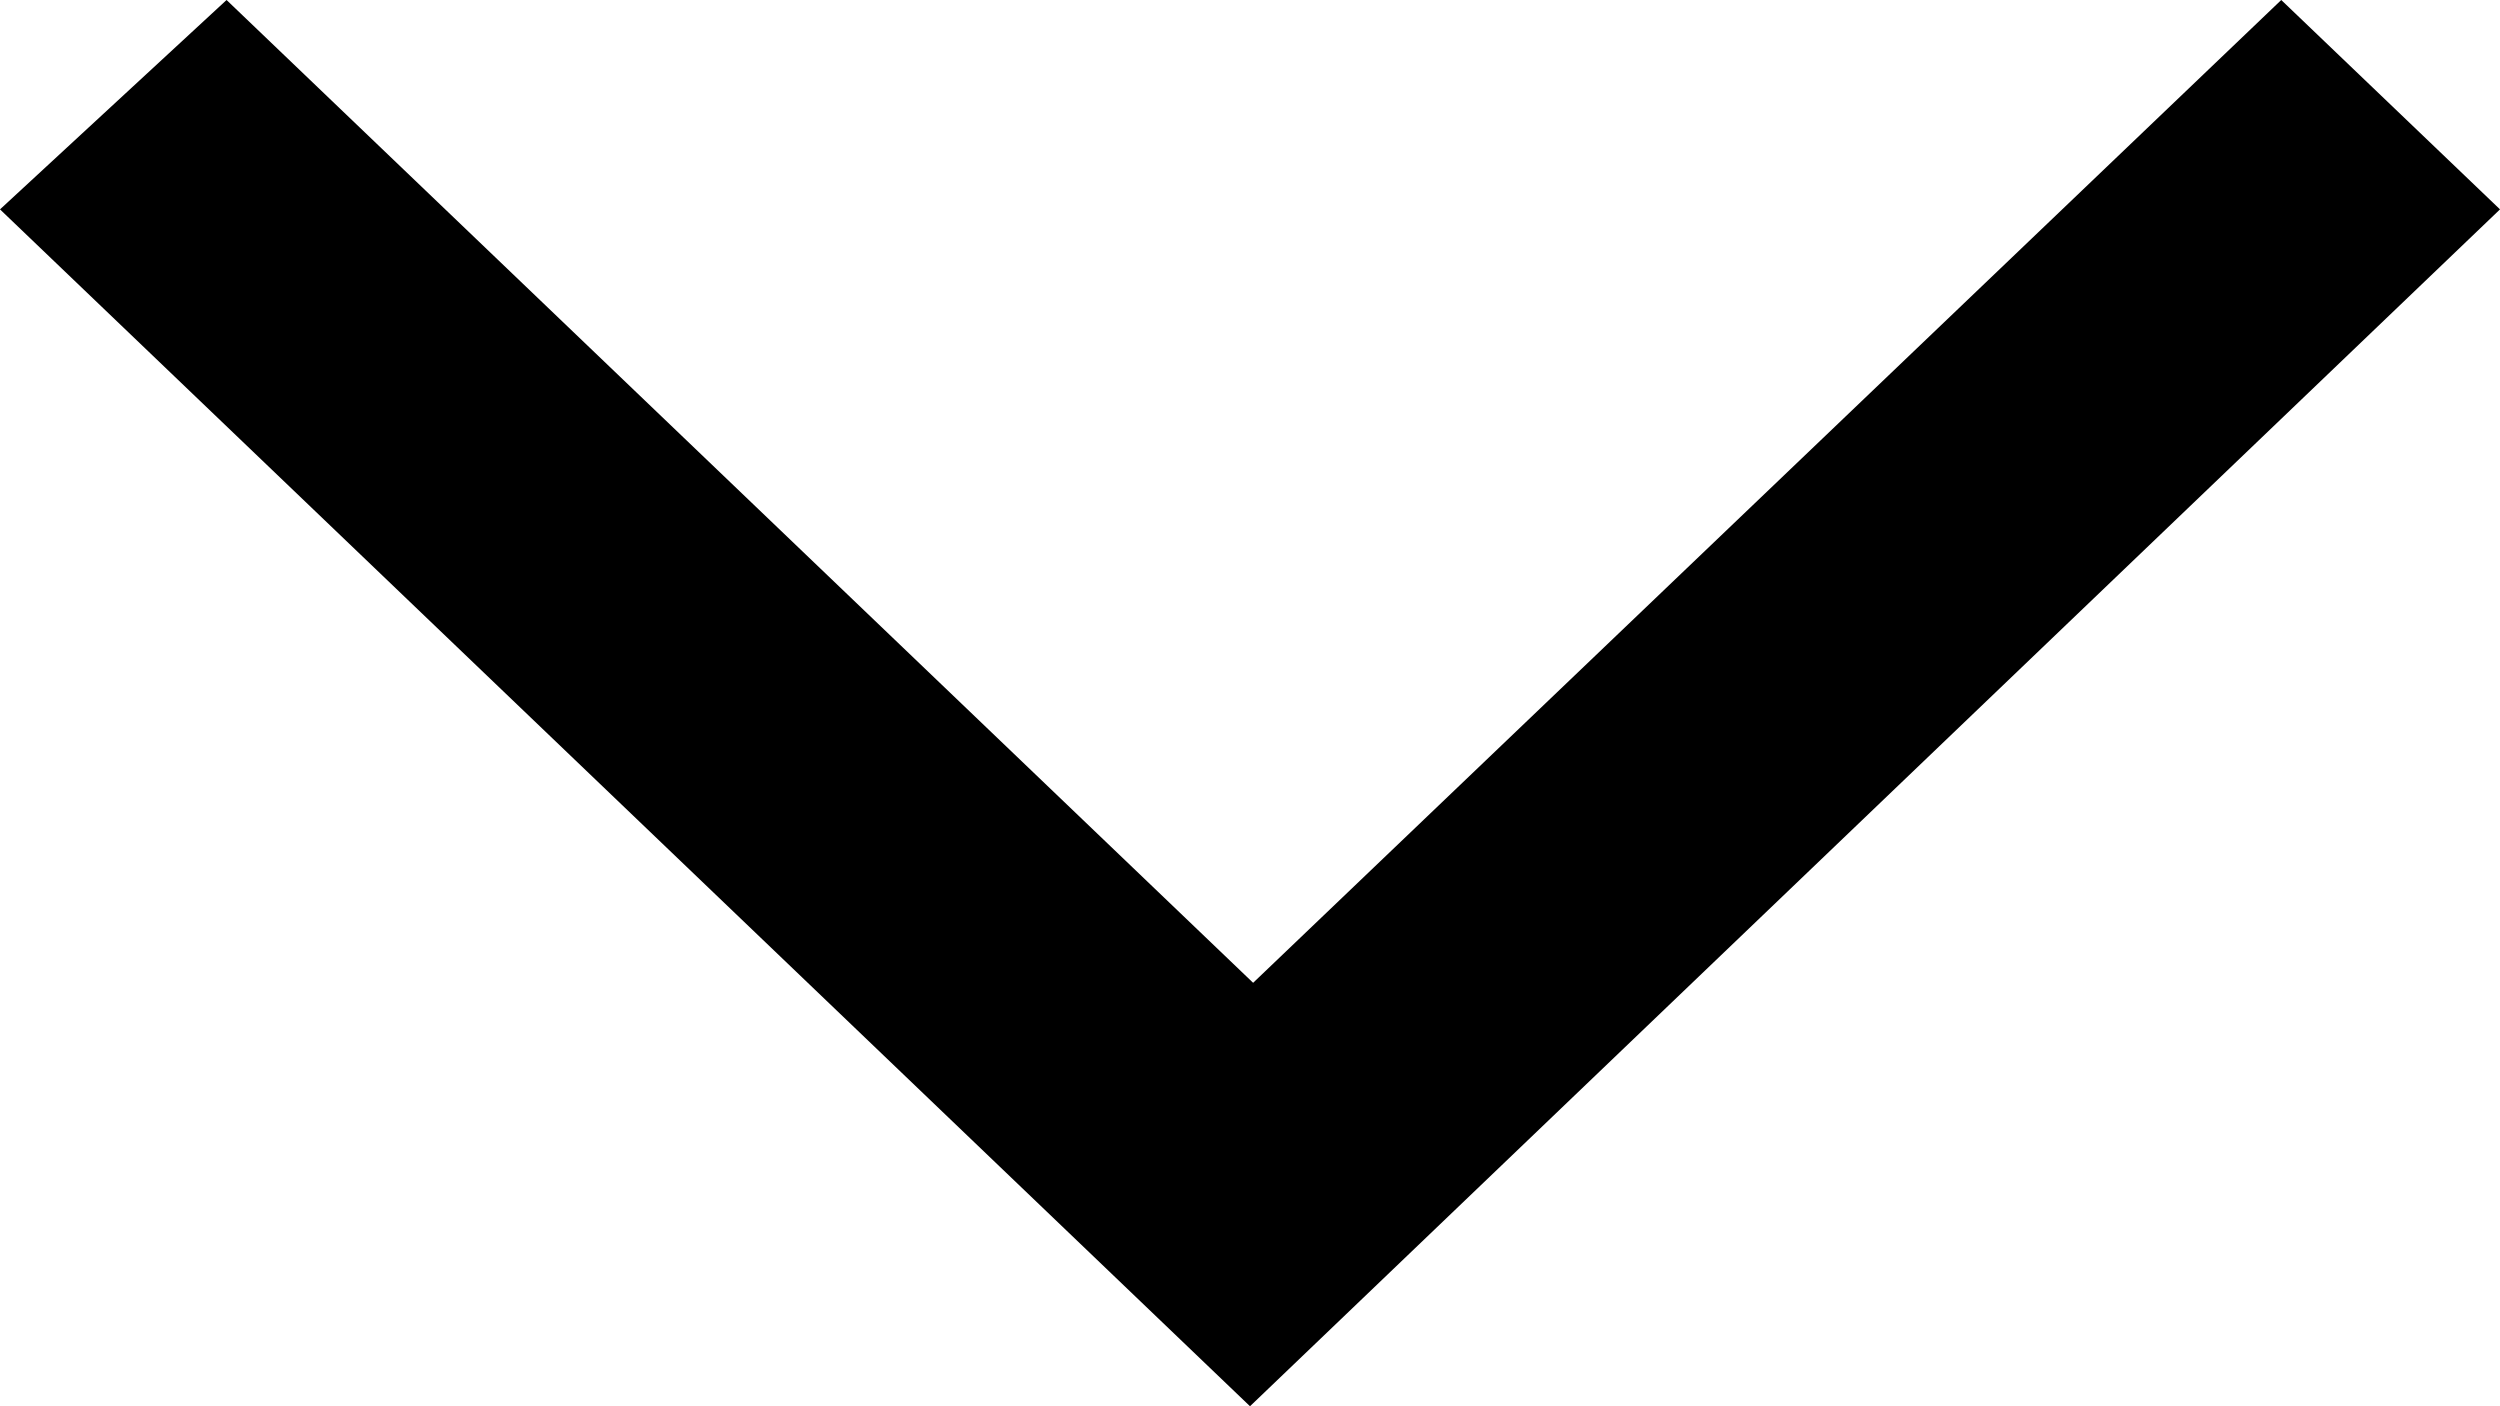 <?xml version="1.0" encoding="UTF-8"?>
<svg id="Ebene_2" xmlns="http://www.w3.org/2000/svg" viewBox="0 0 16 9">
  <g id="Ebene_1-2" data-name="Ebene_1">
    <path d="M14.6,0l1.4,1.34-8,7.66L0,1.34,1.45,0l6.57,6.29L14.6,0Z"/>
  </g>
</svg>